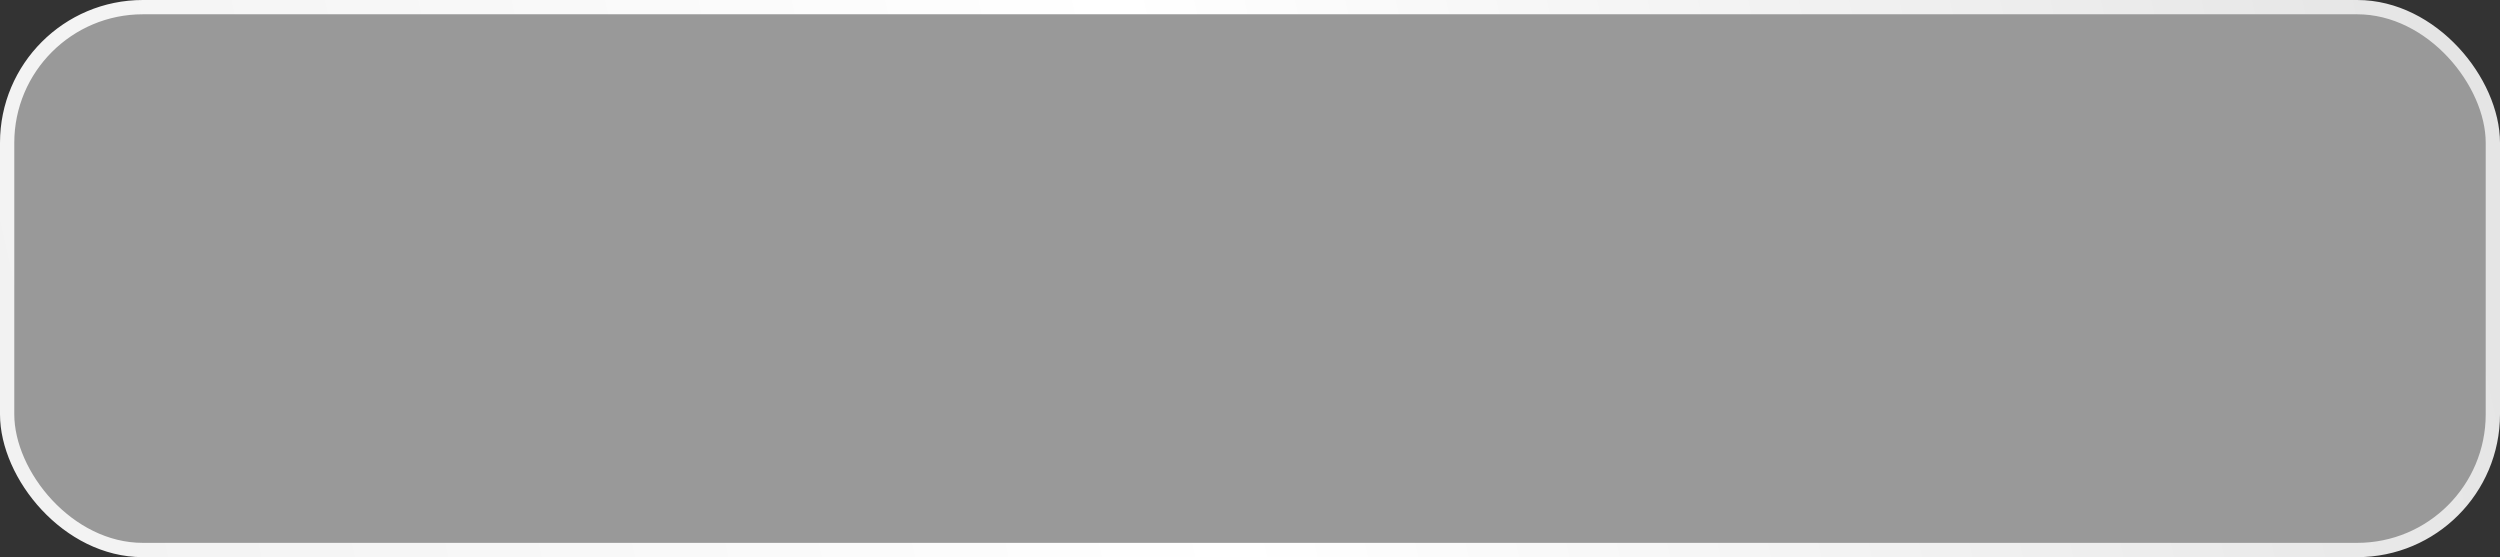 <?xml version="1.0" encoding="UTF-8"?> <svg xmlns="http://www.w3.org/2000/svg" width="350" height="78" viewBox="0 0 350 78" fill="none"><rect x="0" y="0" width="350" height="78" fill="#333333" stroke="none"/><rect data-figma-bg-blur-radius="4" x="1" y="1" width="348" height="76" rx="19" fill="white" fill-opacity="0.5" stroke="url(#paint0_linear_10_172)" stroke-width="2"></rect><defs><clipPath id="bgblur_0_10_172_clip_path" transform="translate(4 4)"><rect x="1" y="1" width="348" height="76" rx="19"></rect></clipPath><linearGradient id="paint0_linear_10_172" x1="-7.46185e-07" y1="60.211" x2="336.756" y2="-14.438" gradientUnits="userSpaceOnUse"><stop stop-color="#F2F2F2"></stop><stop offset="0.481" stop-color="white"></stop><stop offset="1" stop-color="#E5E5E5"></stop></linearGradient></defs></svg> 